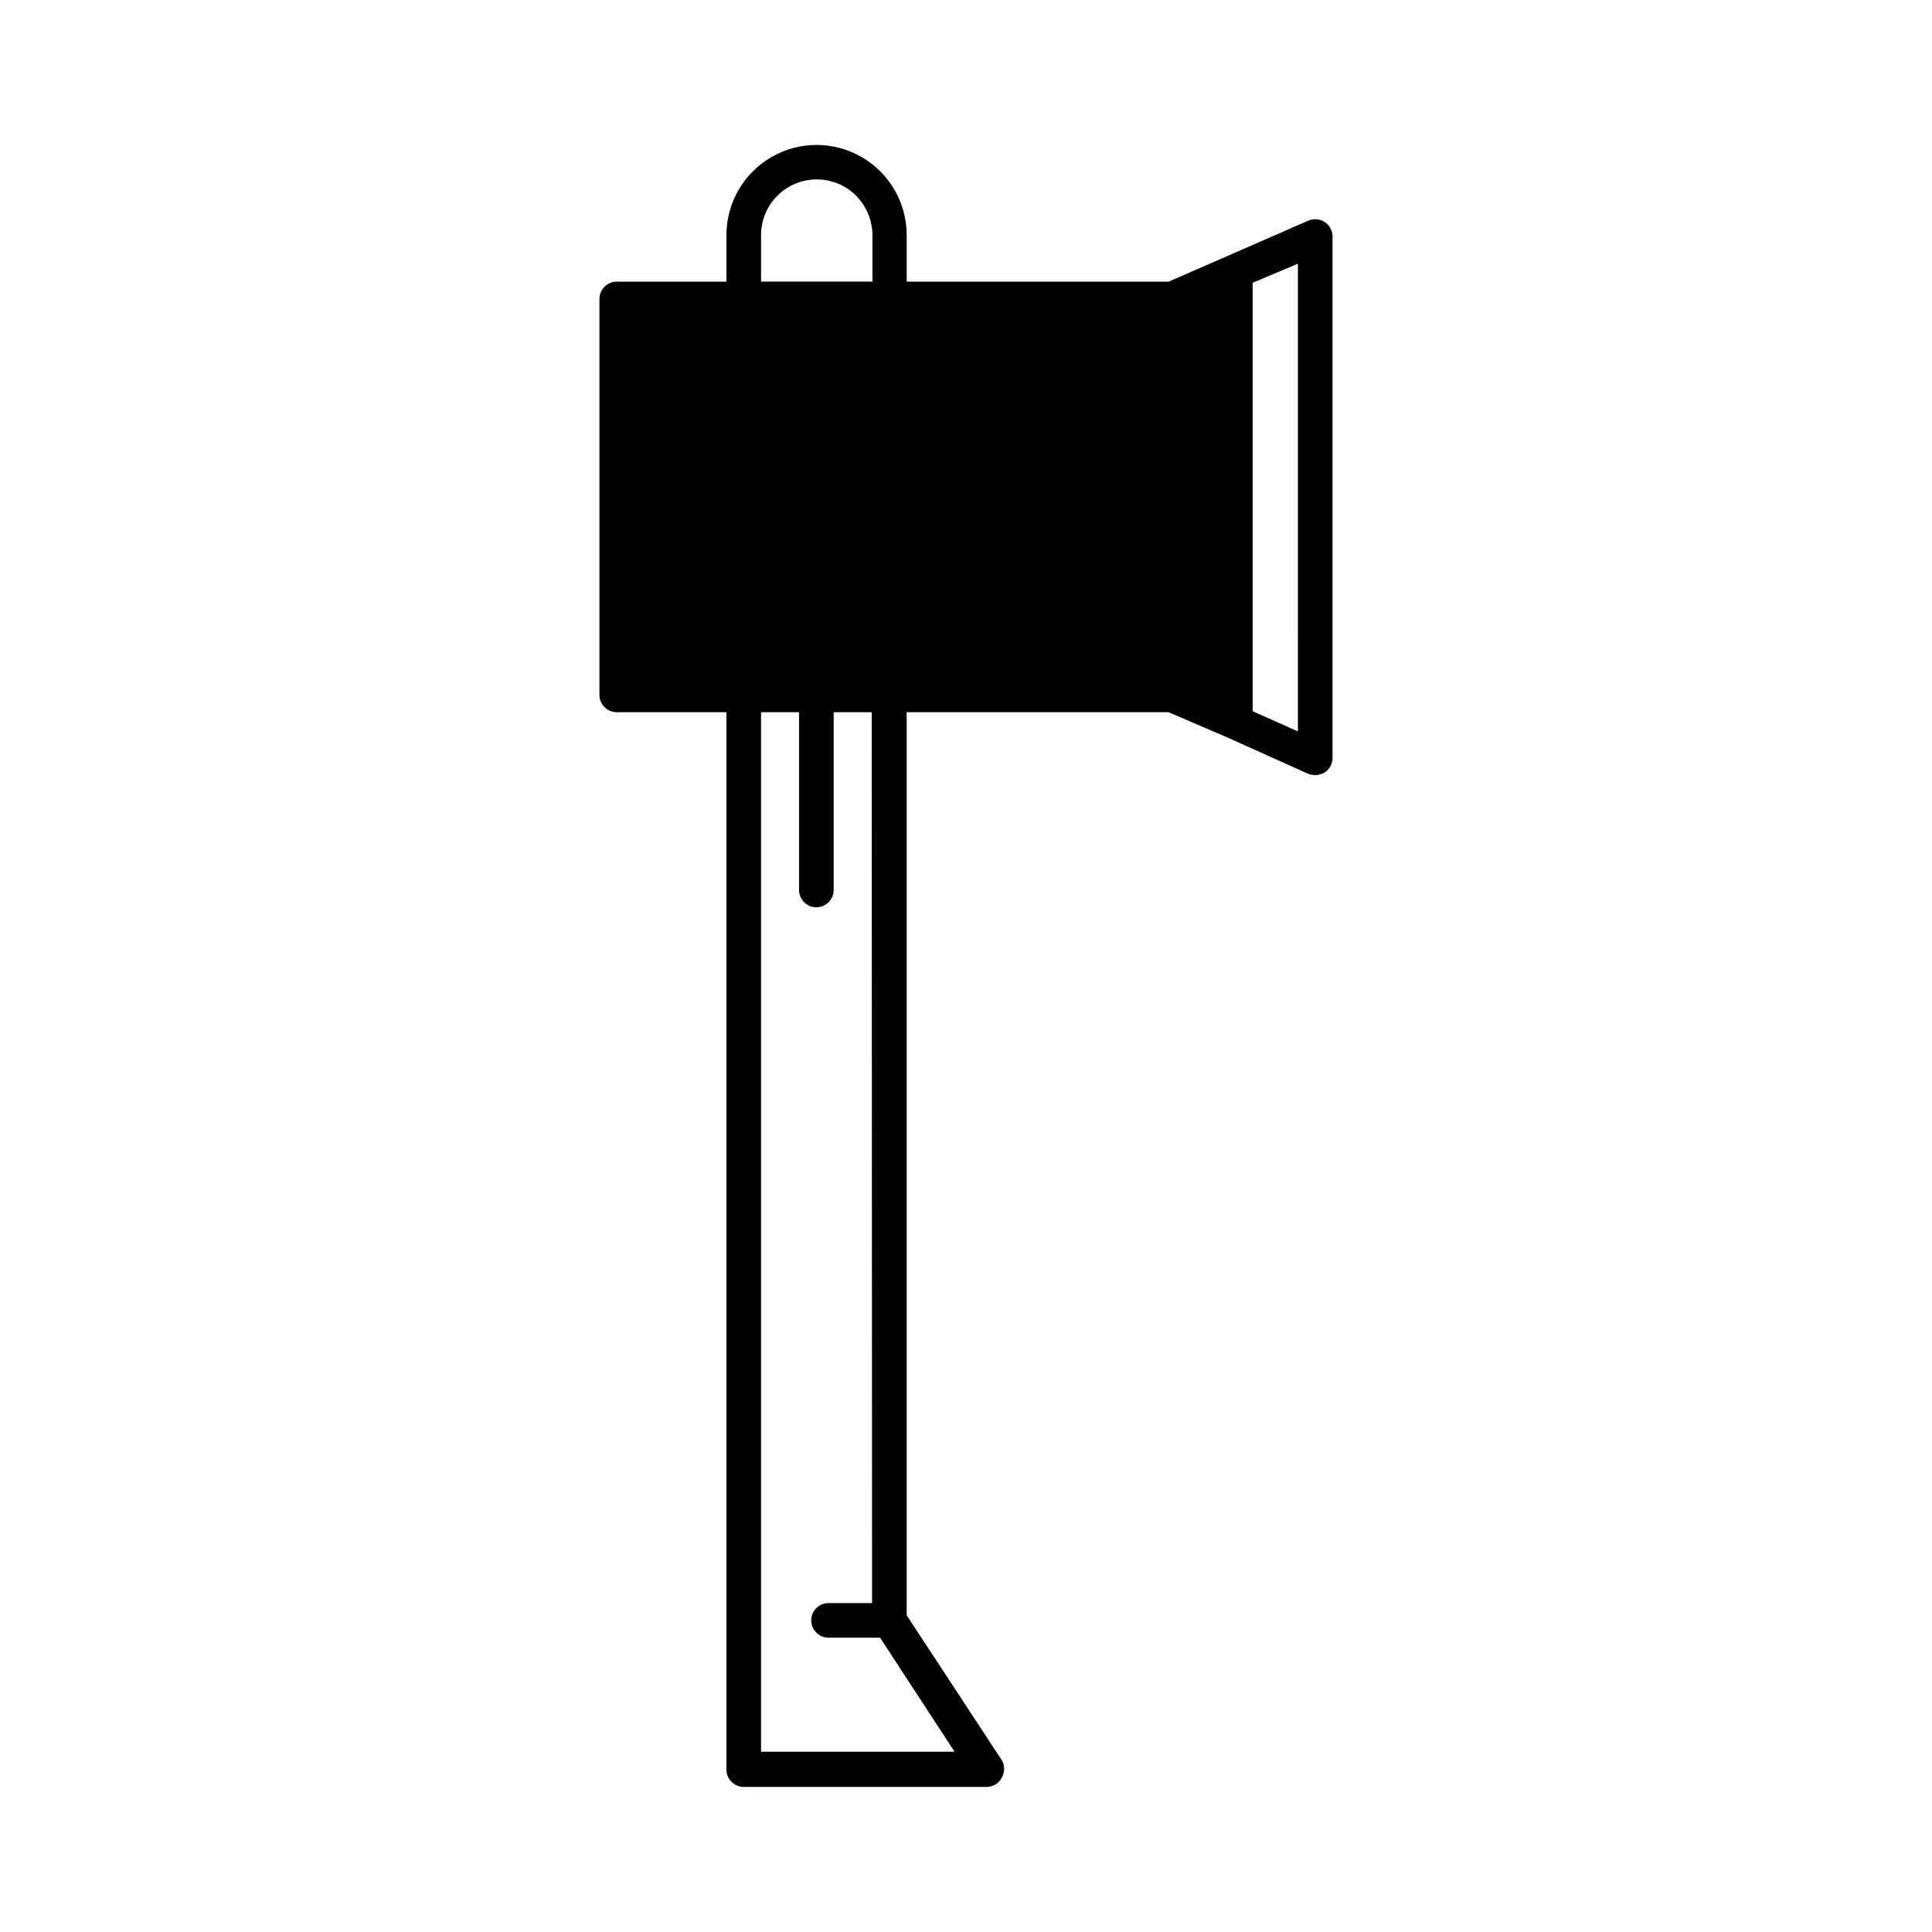 <?xml version="1.0" encoding="UTF-8"?>
<!-- Uploaded to: ICON Repo, www.iconrepo.com, Generator: ICON Repo Mixer Tools -->
<svg fill="#000000" width="800px" height="800px" version="1.1" viewBox="144 144 512 512" xmlns="http://www.w3.org/2000/svg">
 <path d="m302.86 328.16c0 2.531 2.055 4.582 4.586 4.582h29.07v280.22c0 2.535 2.051 4.586 4.582 4.586h64.34c1.691 0.02 3.25-0.914 4.027-2.418 0.859-1.445 0.859-3.242 0-4.684l-25.191-38.391 0.004-239.31h69.422l15.82 6.805 21.16 9.52c1.438 0.562 3.055 0.43 4.383-0.352 1.305-0.859 2.082-2.32 2.066-3.879v-138.14c0.016-1.562-0.762-3.023-2.066-3.879-1.301-0.812-2.914-0.945-4.332-0.355l-21.211 9.273-15.82 6.902h-69.422v-12.344c0-8.531-4.555-16.418-11.941-20.684-7.391-4.266-16.492-4.266-23.883 0-7.387 4.266-11.938 12.152-11.938 20.684v12.344h-29.07c-2.531 0-4.586 2.051-4.586 4.582zm72.246 240.67h-11.535c-2.531 0-4.586 2.055-4.586 4.586s2.055 4.586 4.586 4.586h13.652l19.75 30.23-51.289-0.004v-275.48h10.078v47.109c0 2.531 2.051 4.582 4.582 4.582s4.586-2.051 4.586-4.582v-47.109h10.078zm112.85-231-11.988-5.34v-113.56l11.992-5.039zm-142.27-131.54c0.004-3.914 1.562-7.664 4.328-10.426 2.769-2.766 6.519-4.316 10.43-4.32 3.914 0 7.664 1.551 10.434 4.316 2.738 2.785 4.289 6.523 4.332 10.43v12.344h-29.523z"/>
</svg>